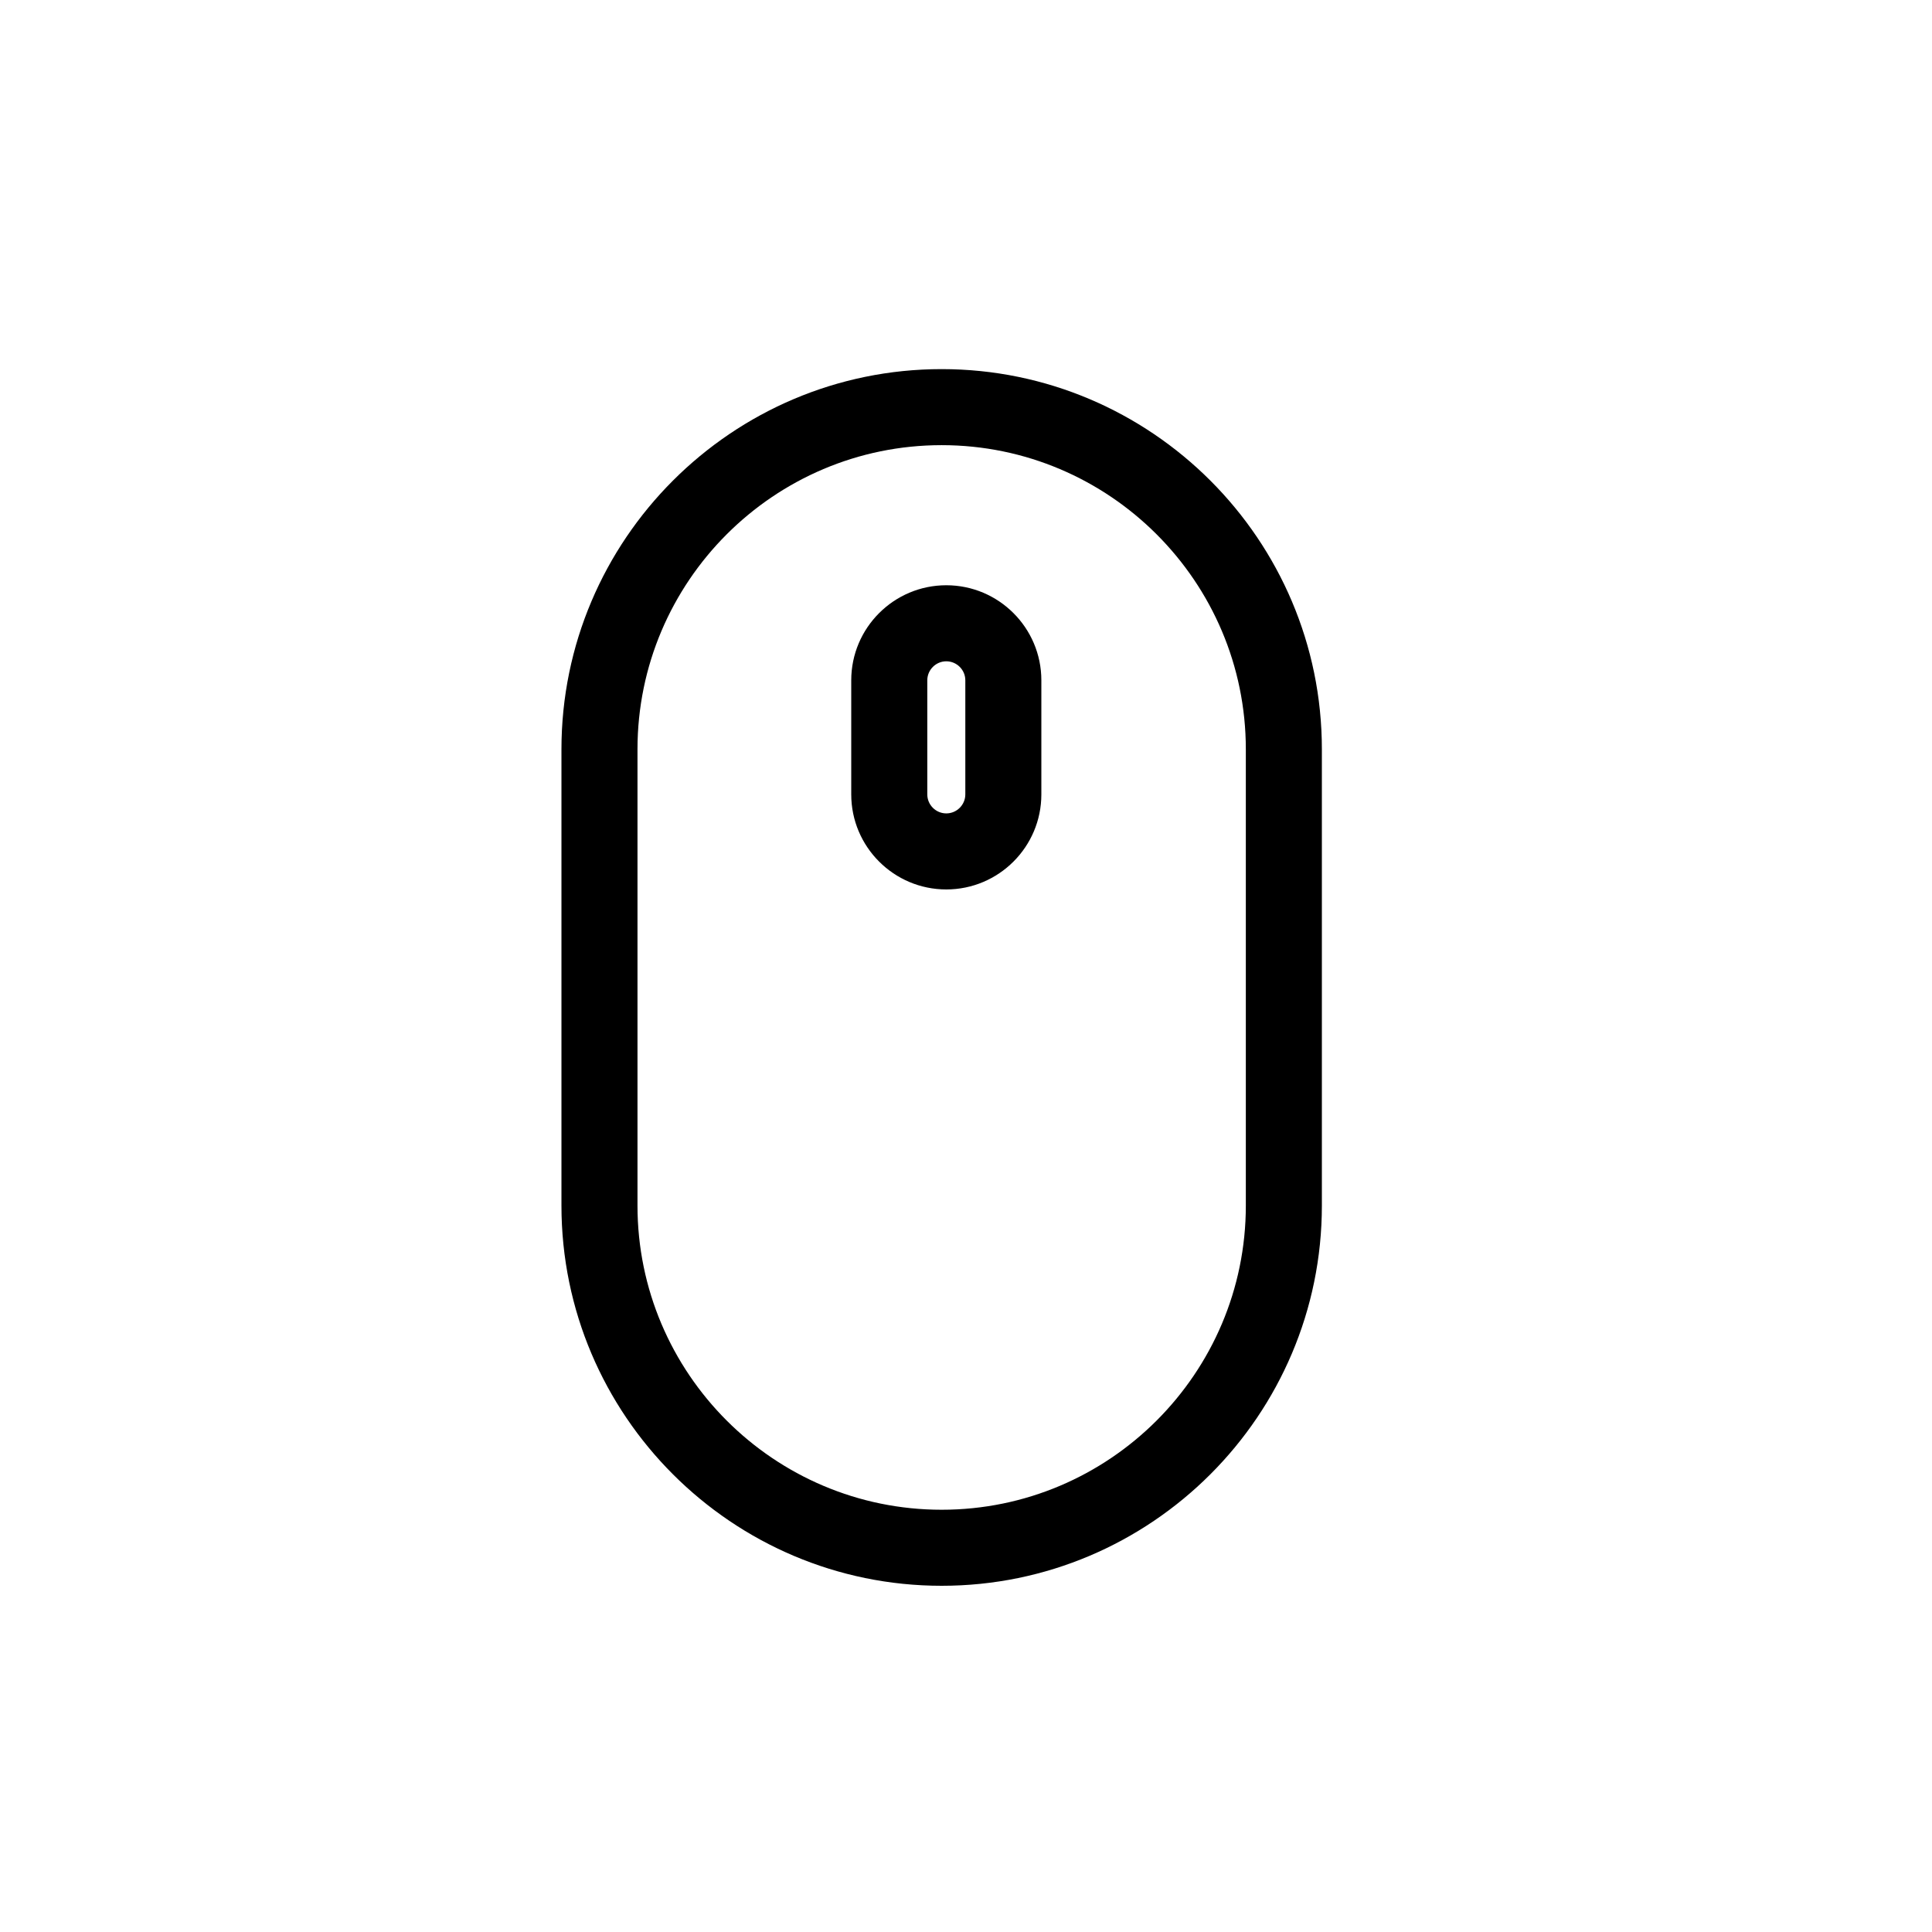 <?xml version="1.0" encoding="UTF-8"?>
<!-- Uploaded to: ICON Repo, www.svgrepo.com, Generator: ICON Repo Mixer Tools -->
<svg fill="#000000" width="800px" height="800px" version="1.1" viewBox="144 144 512 512" xmlns="http://www.w3.org/2000/svg">
 <g>
  <path d="m494.31 463.49v-120.91c0-55.559-45.203-100.76-100.76-100.76-55.559 0-100.76 45.203-100.76 100.76v120.91c0 55.559 45.203 100.76 100.76 100.76 55.559 0 100.76-45.211 100.76-100.76zm-181.37 0v-120.91c0-44.445 36.164-80.609 80.609-80.609 44.445 0 80.609 36.164 80.609 80.609v120.91c0 44.445-36.164 80.609-80.609 80.609-44.445 0-80.609-36.164-80.609-80.609z"/>
  <path d="m419.97 354.52v-30.23c0-13.895-11.297-25.191-25.191-25.191-13.895 0-25.191 11.297-25.191 25.191v30.23c0 13.895 11.297 25.191 25.191 25.191 13.898 0 25.191-11.297 25.191-25.191zm-30.227 0v-30.23c0-2.769 2.266-5.039 5.039-5.039 2.769 0 5.039 2.266 5.039 5.039v30.23c0 2.769-2.266 5.039-5.039 5.039s-5.039-2.258-5.039-5.039z"/>
 </g>
</svg>
